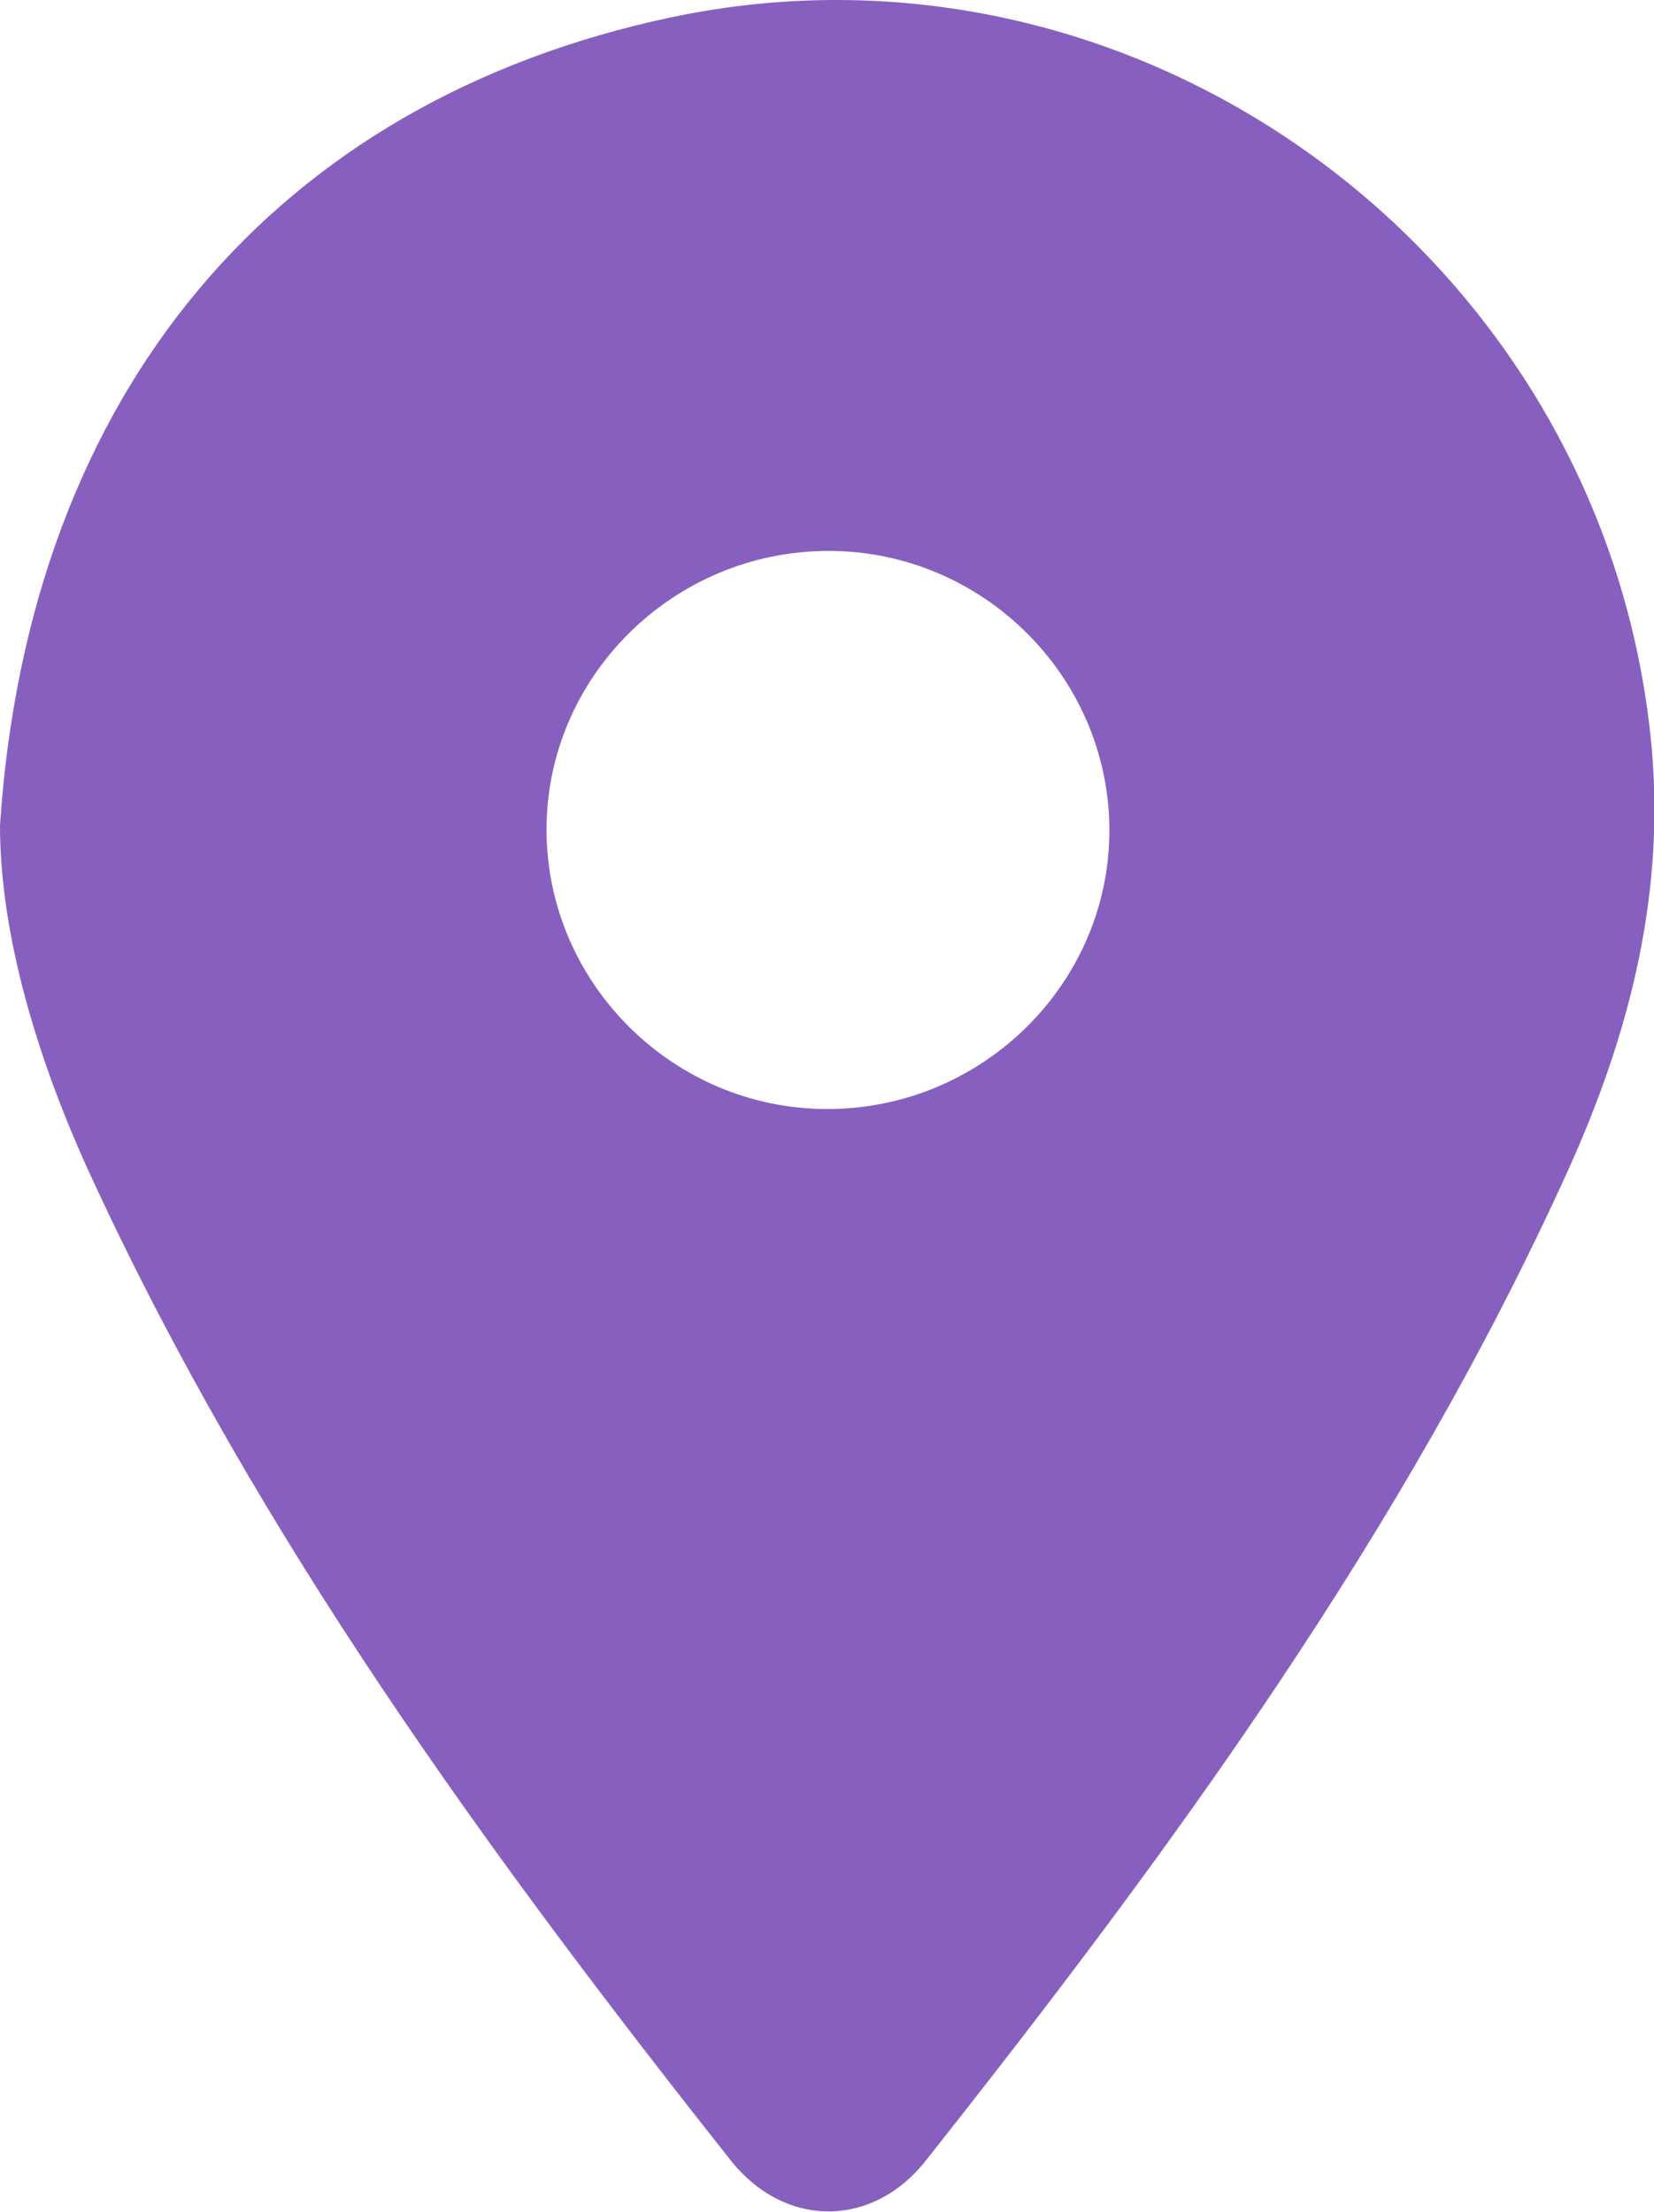 <?xml version="1.0" encoding="UTF-8"?><svg id="layout" xmlns="http://www.w3.org/2000/svg" viewBox="0 0 34.53 46.17"><defs><style>.cls-1{fill:#8760bf;}</style></defs><path class="cls-1" d="M0,17.23C.6,8.16,5.78,2.1,14.02,.36c9.77-2.06,19.33,4.96,20.43,14.93,.36,3.25-.41,6.25-1.71,9.13-3.43,7.57-8.3,14.22-13.42,20.69-1.12,1.41-2.95,1.4-4.07-.02-5.07-6.41-9.87-13.01-13.32-20.47C.77,22.12,0,19.5,0,17.23Zm17.3-5.73c-3.26,0-5.92,2.65-5.89,5.87,.03,3.18,2.66,5.78,5.86,5.78,3.26,0,5.92-2.65,5.89-5.87-.03-3.18-2.66-5.78-5.86-5.78Z"/></svg>
